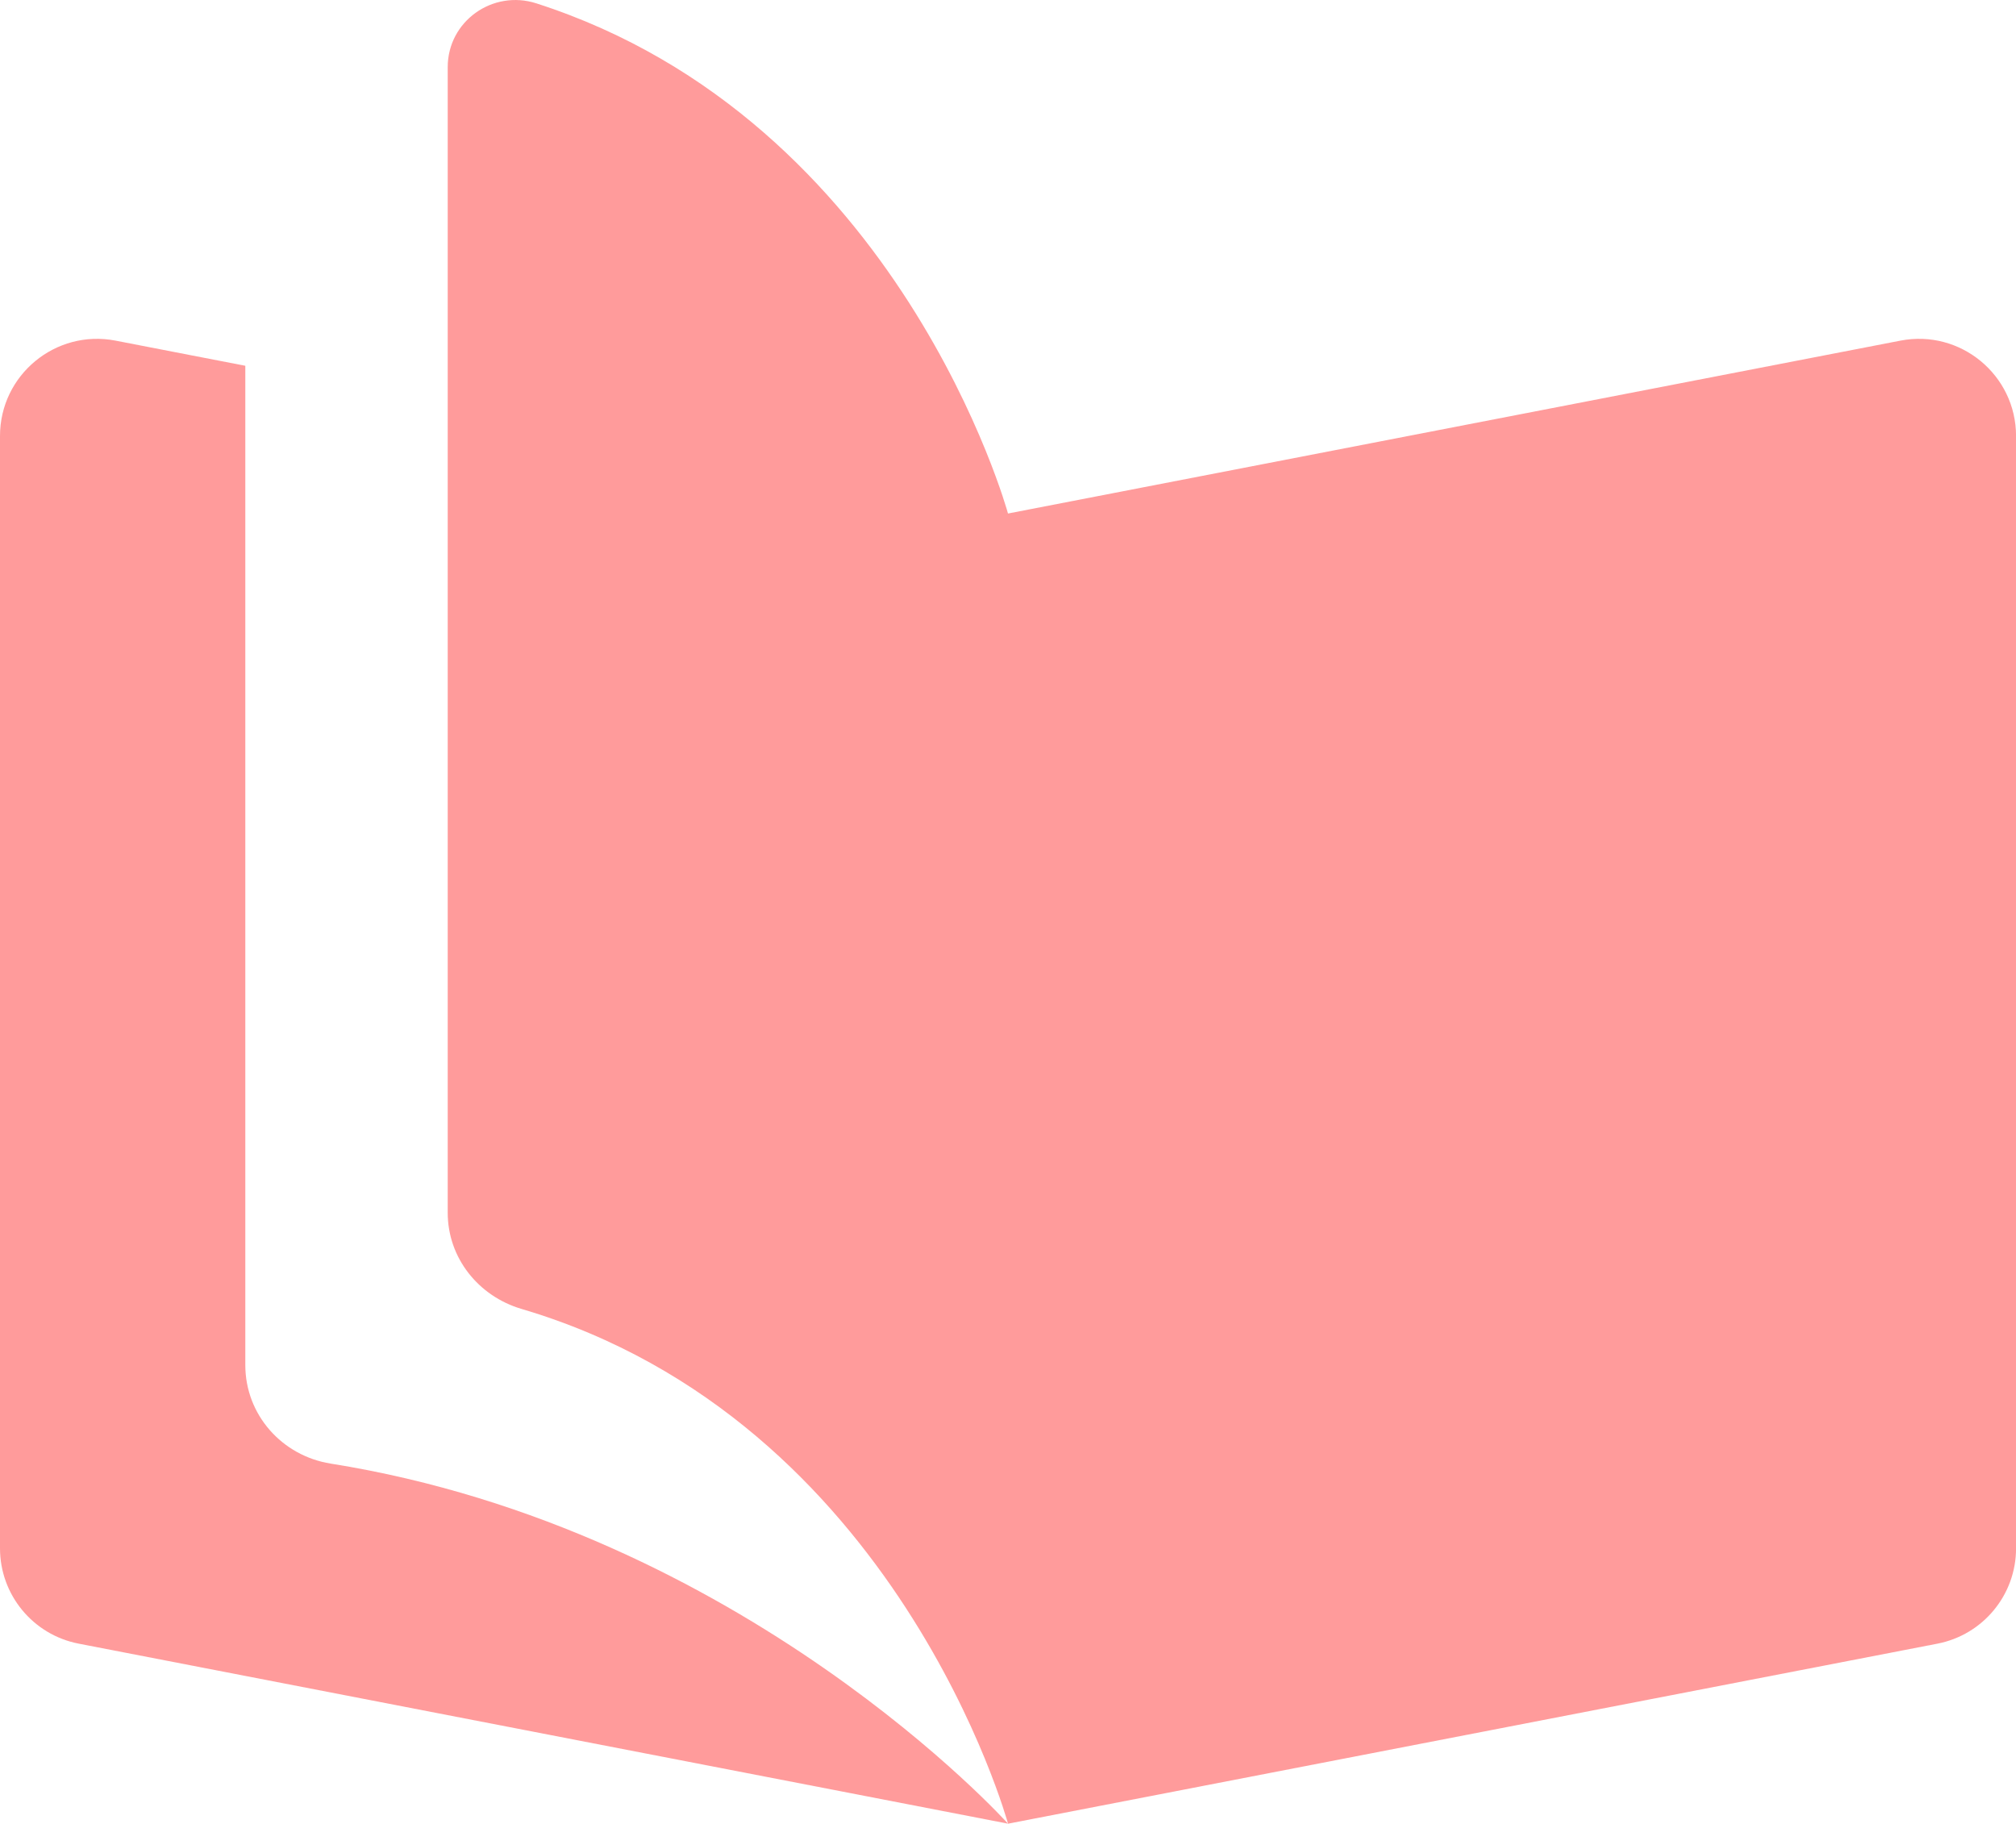 <?xml version="1.0" encoding="utf-8"?>
<!-- Generator: Adobe Illustrator 26.0.1, SVG Export Plug-In . SVG Version: 6.00 Build 0)  -->
<svg version="1.1" id="main" xmlns="http://www.w3.org/2000/svg" xmlns:xlink="http://www.w3.org/1999/xlink" x="0px" y="0px"
	 viewBox="0 0 75.13 67.965" style="enable-background:new 0 0 75.13 67.965;" xml:space="preserve">
<style type="text/css">
	.st0{fill:#FF9B9B;}
</style>
<path class="st0" d="M12.324,54.546c-1.822-0.291-3.182-1.827-3.182-3.671V13.632
	l-4.835-0.937C2.074,12.262,0,13.973,0,16.248v41.455
	c0,1.733,1.229,3.223,2.931,3.553l34.634,6.709
	C37.565,67.965,27.714,57,12.324,54.546z"/>
<path class="st0" d="M70.823,12.695l-33.258,6.443c0,0-3.996-14.644-17.577-19.013
	c-1.627-0.523-3.303,0.668-3.303,2.378v42.694c0,1.679,1.14,3.109,2.751,3.585
	c14.026,4.144,18.13,19.184,18.13,19.184l34.635-6.709
	c1.702-0.33,2.931-1.82,2.931-3.553V16.248
	C75.13,13.973,73.056,12.262,70.823,12.695z"/>
</svg>
